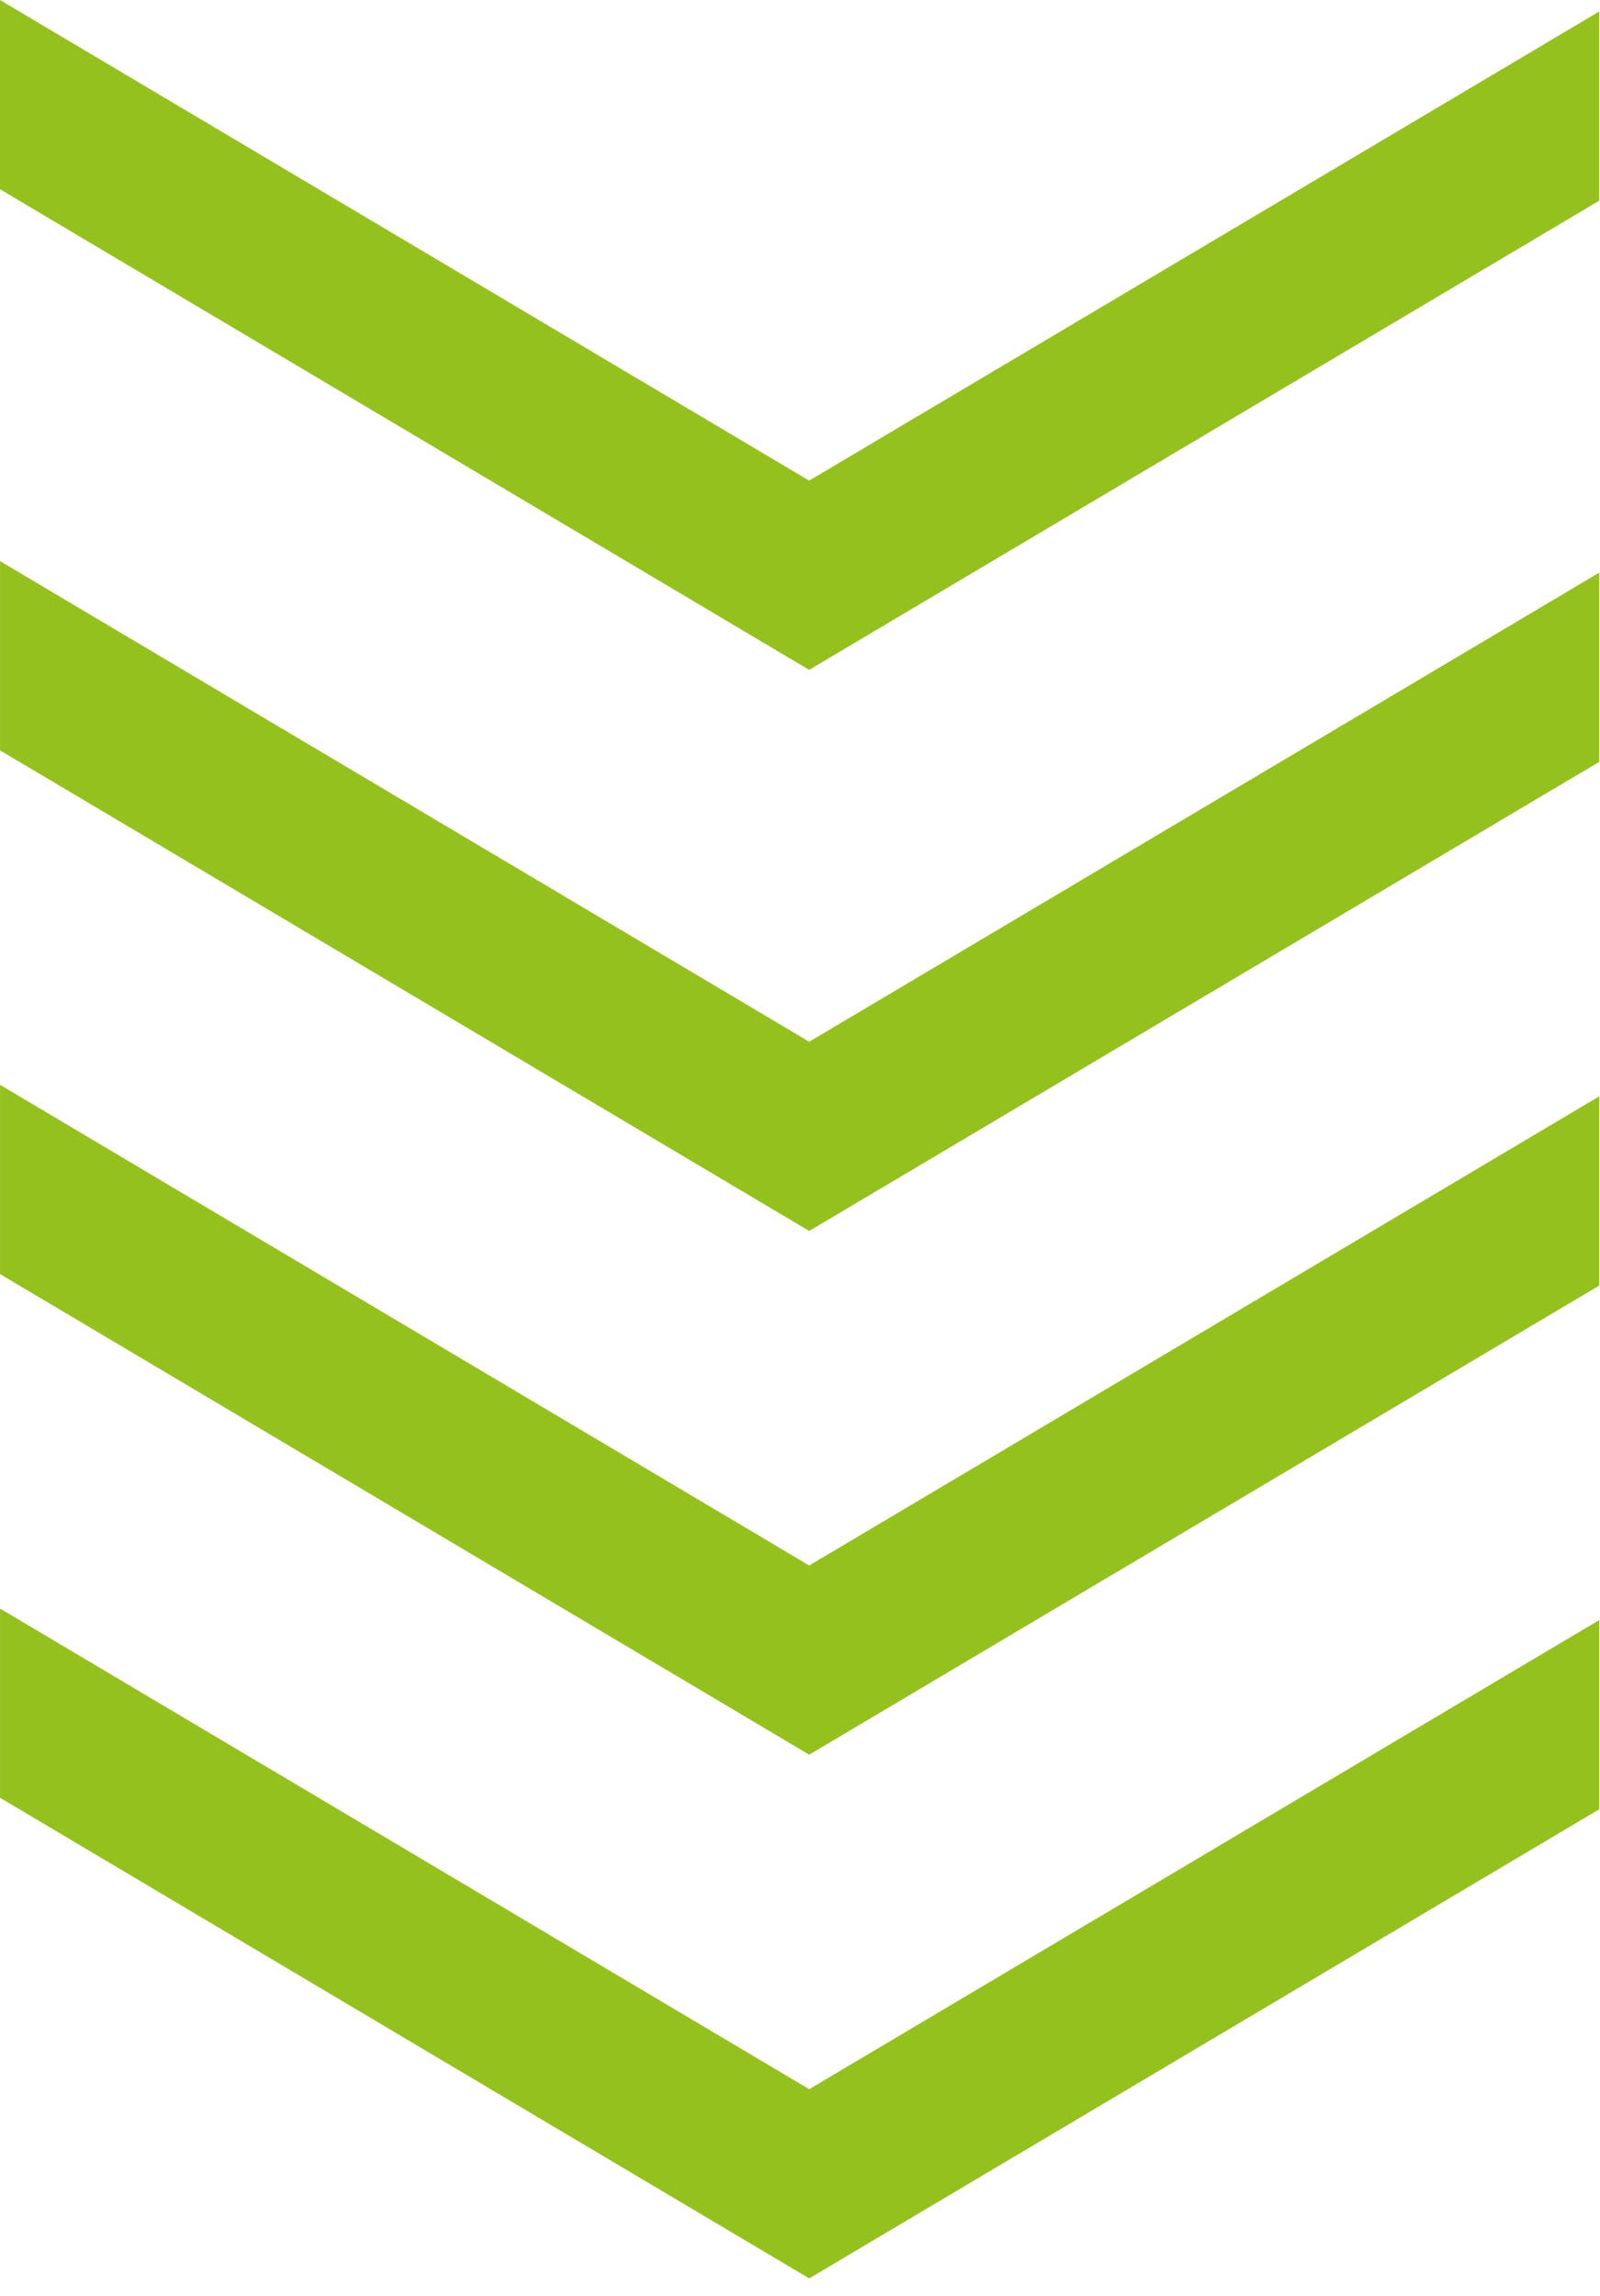 <svg width="69" height="99" viewBox="0 0 69 99" fill="none" xmlns="http://www.w3.org/2000/svg">
<path d="M68.968 55.432L68.968 47.273L34.897 67.502L0.002 46.777L0.002 54.937L34.897 75.661L68.968 55.432Z" fill="#95C11F"/>
<path d="M68.968 32.85L68.968 24.691L34.897 44.919L0.002 24.195L0.002 32.355L34.897 53.079L68.968 32.85Z" fill="#95C11F"/>
<path d="M68.966 8.655L68.966 0.496L34.895 20.724L6.06357e-06 4.12183e-06L6.77689e-06 8.159L34.895 28.884L68.966 8.655Z" fill="#95C11F"/>
<path d="M68.968 78.014L68.968 69.855L34.897 90.084L0.002 69.359L0.002 77.519L34.897 98.243L68.968 78.014Z" fill="#95C11F"/>
</svg>
